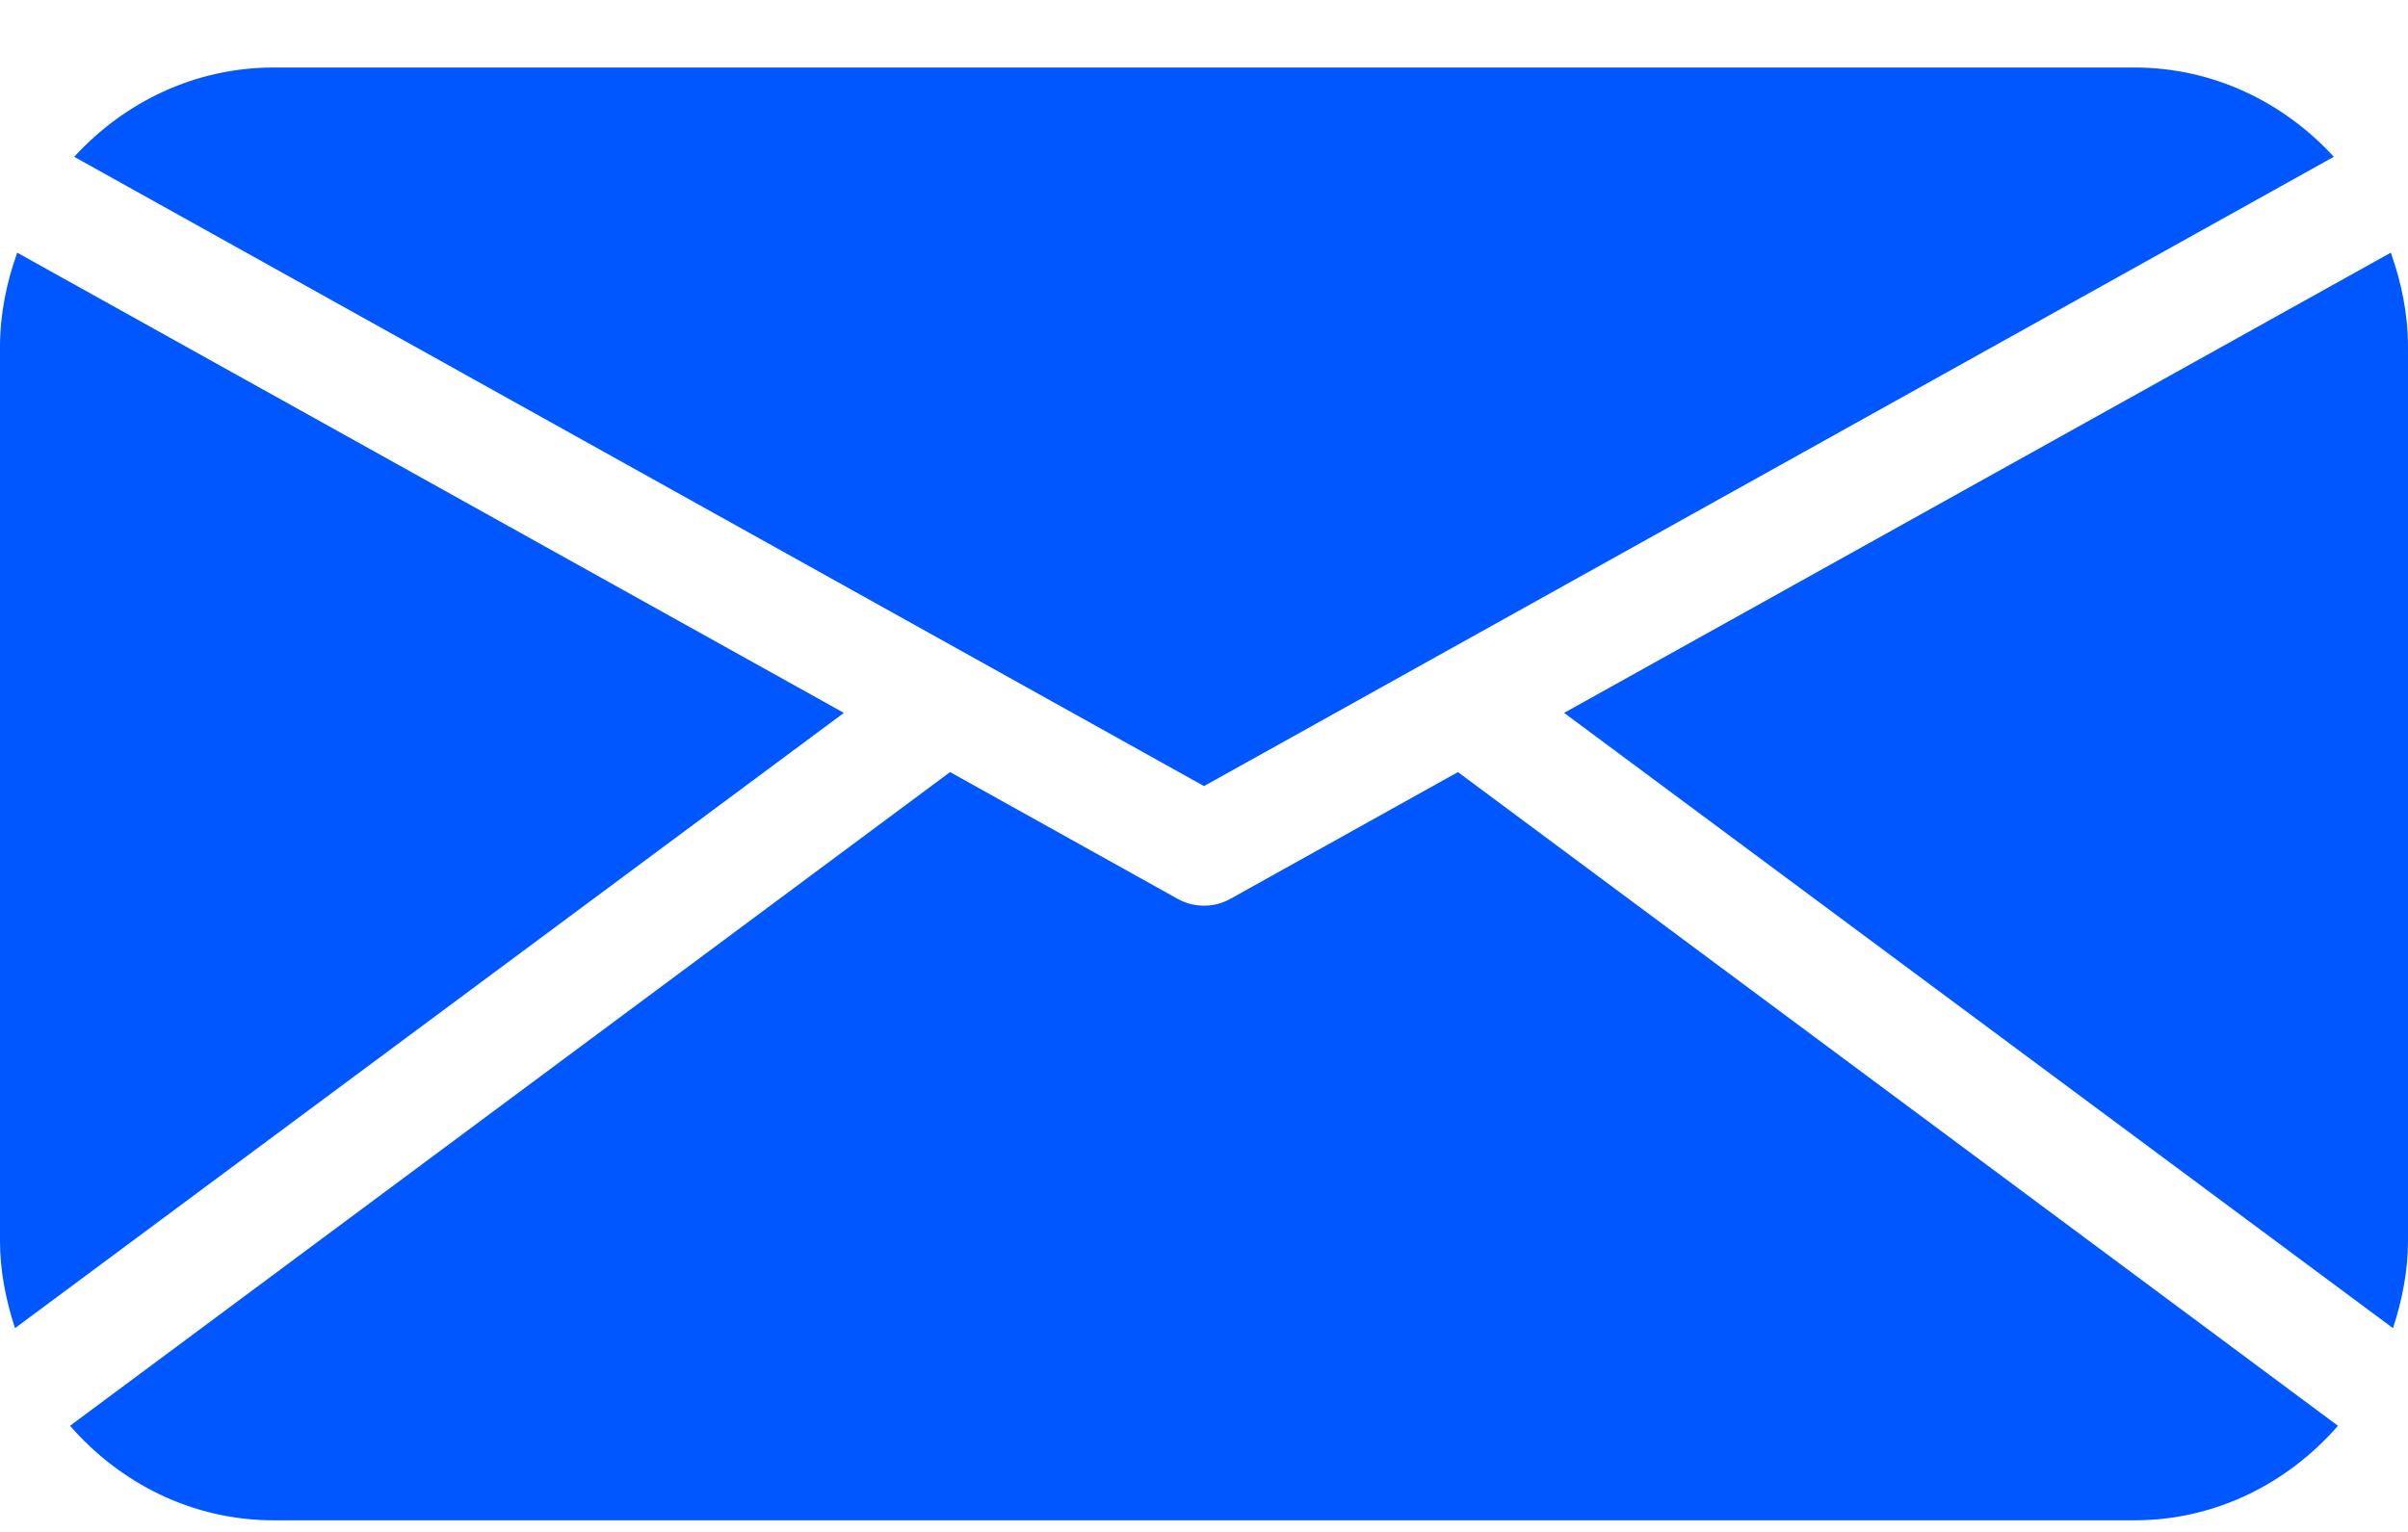 <svg width="22" height="14" viewBox="0 0 22 14" fill="none" xmlns="http://www.w3.org/2000/svg">
<path id="Vector" d="M13.32 7.056L21.36 13.03C20.902 13.556 20.242 13.894 19.5 13.894H2.5C1.758 13.894 1.098 13.556 0.64 13.03L8.68 7.056L10.76 8.215C10.835 8.256 10.915 8.277 11 8.277C11.085 8.277 11.165 8.256 11.24 8.215L13.32 7.056ZM21.322 1.433C20.865 0.934 20.22 0.617 19.5 0.617H2.5C1.78 0.617 1.135 0.934 0.678 1.433L11 7.184L21.322 1.433ZM21.843 2.309L14.29 6.515L21.863 12.138C21.945 11.885 22 11.621 22 11.341V3.17C22 2.867 21.939 2.579 21.843 2.309ZM0.157 2.309C0.061 2.579 0 2.867 0 3.17V11.341C0 11.621 0.055 11.885 0.137 12.138L7.71 6.515L0.157 2.309Z" fill="#0057FF"/>
</svg>
